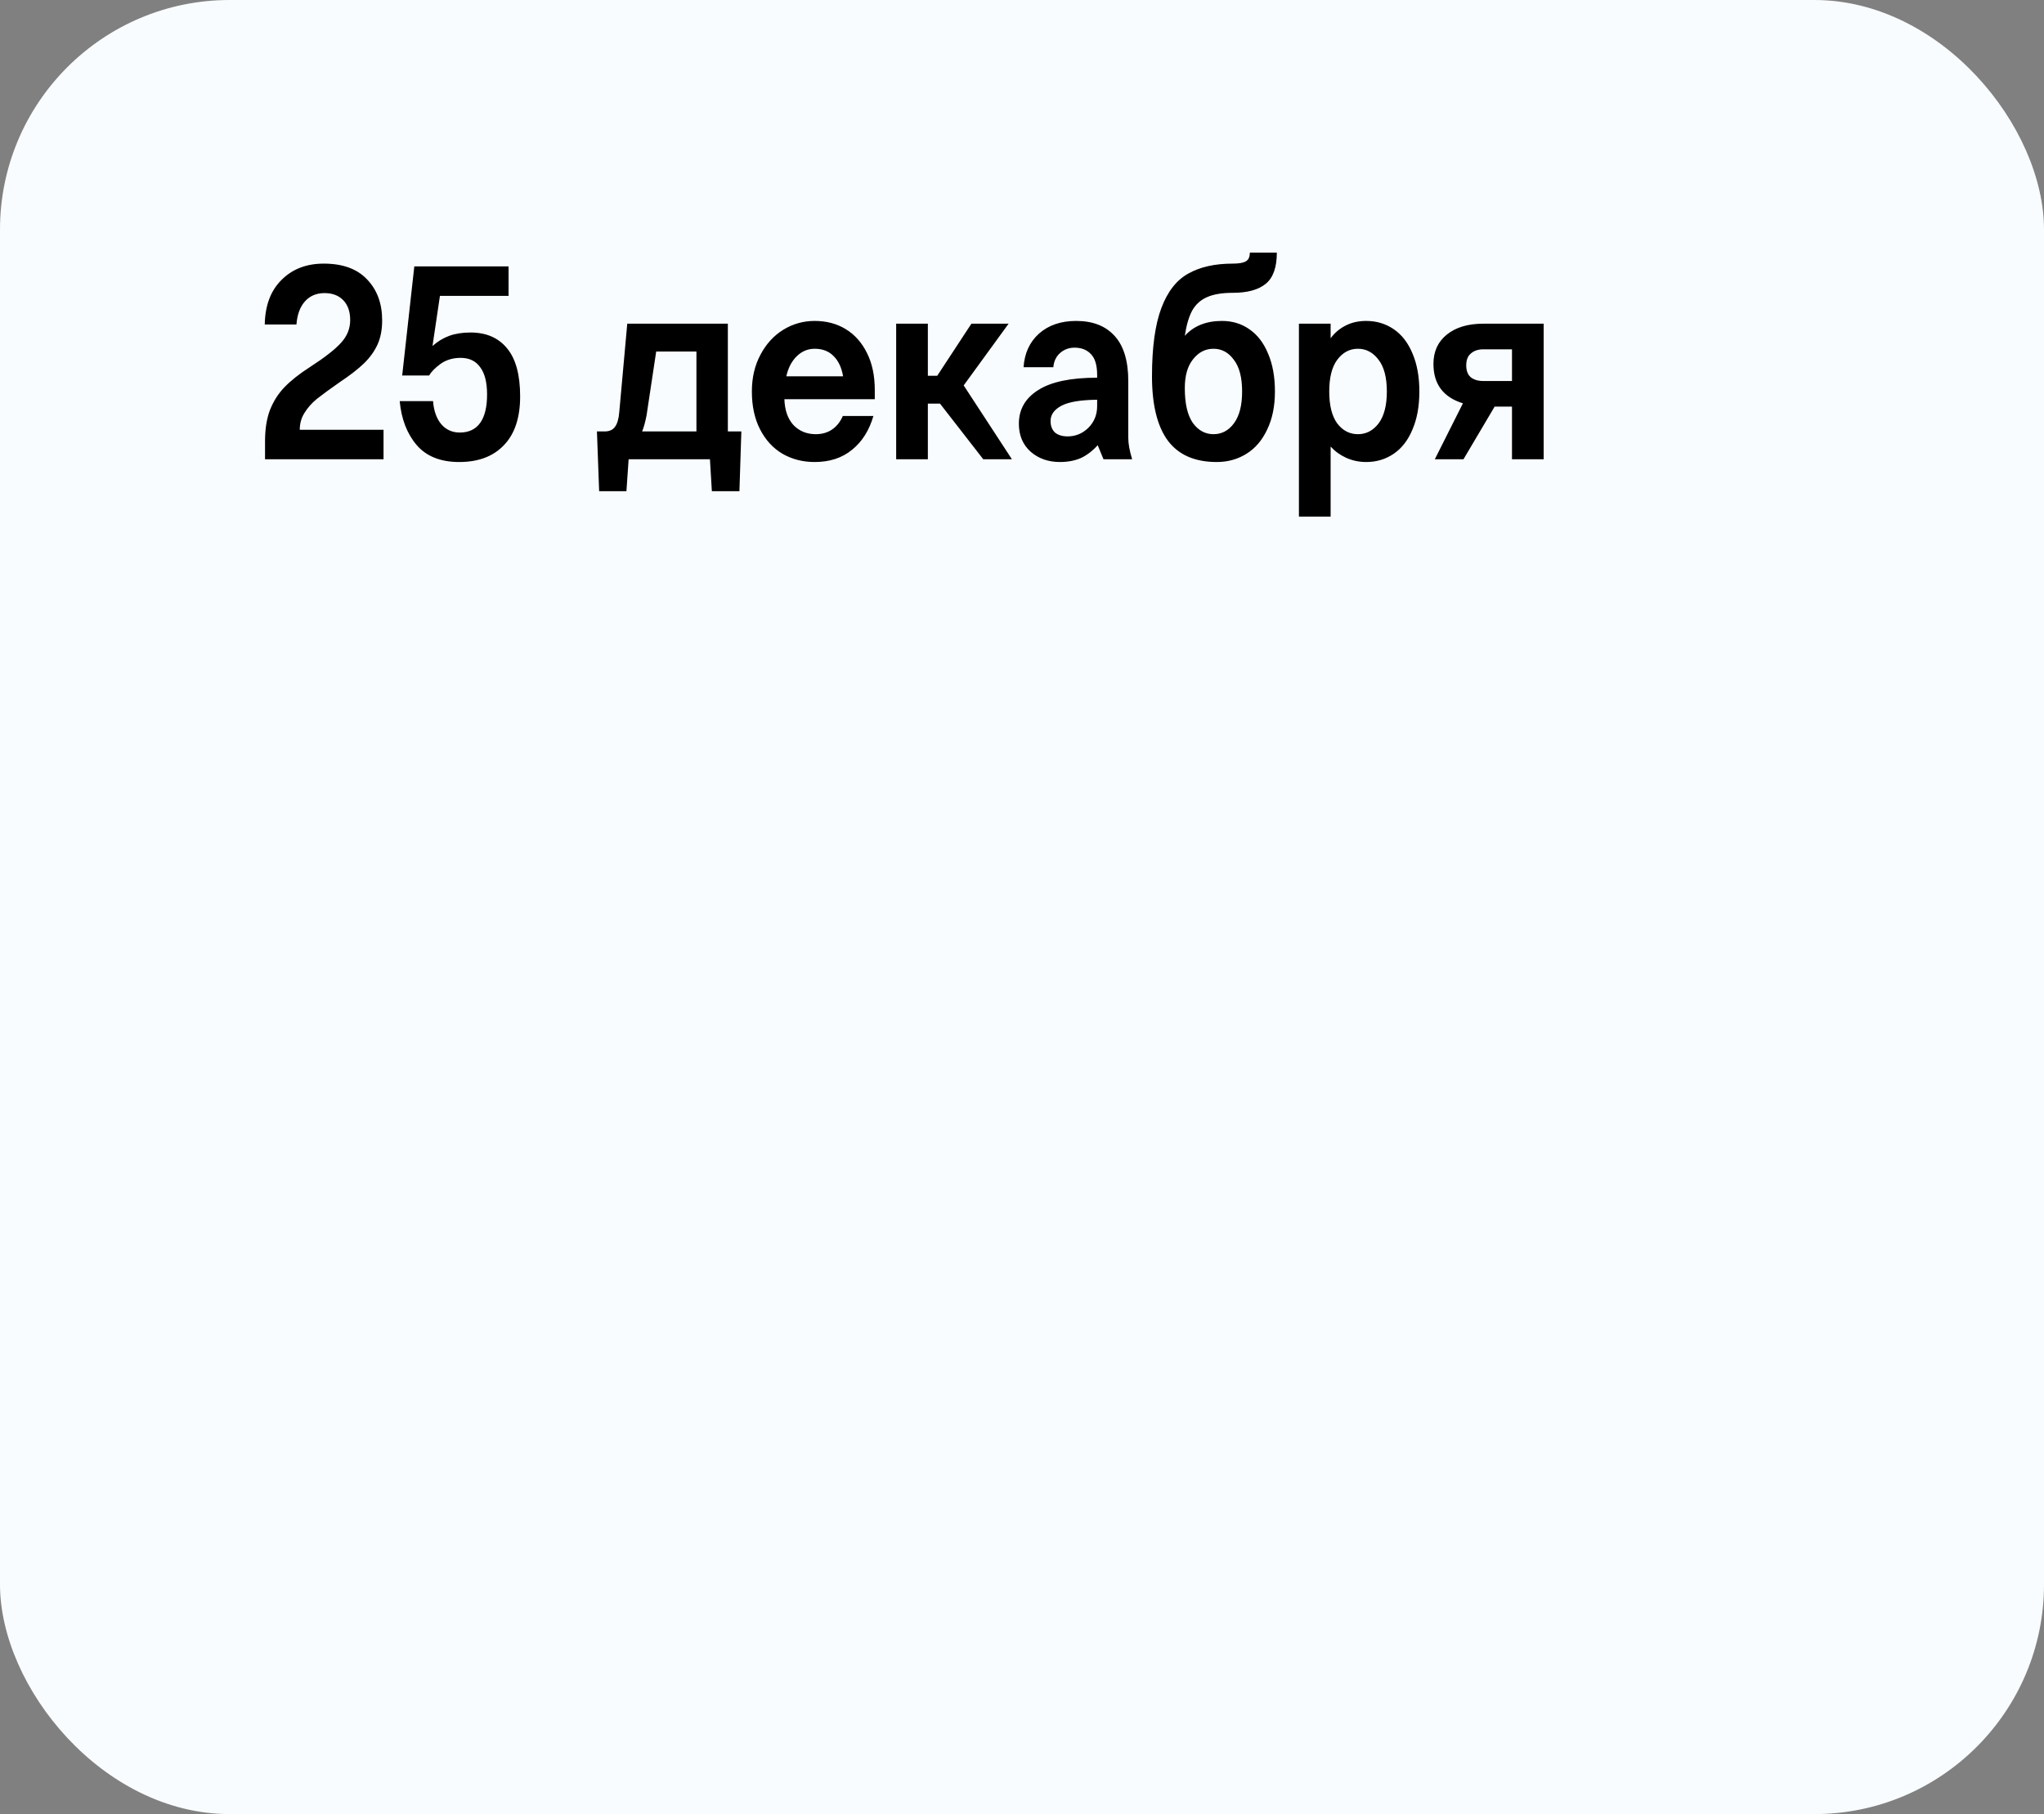 <?xml version="1.0" encoding="UTF-8"?> <svg xmlns="http://www.w3.org/2000/svg" width="89" height="79" viewBox="0 0 89 79" fill="none"><rect x="0" y="0" width="89" height="79" fill="#808080" stroke="none"/><rect width="89" height="79" rx="10" fill="#F9FCFF"></rect><path d="M11.54 19.22C11.54 18.684 11.612 18.228 11.756 17.852C11.908 17.468 12.12 17.136 12.392 16.856C12.672 16.568 13.036 16.28 13.484 15.992C14.14 15.568 14.596 15.212 14.852 14.924C15.116 14.636 15.248 14.308 15.248 13.94C15.248 13.572 15.148 13.284 14.948 13.076C14.748 12.868 14.476 12.764 14.132 12.764C13.772 12.764 13.484 12.888 13.268 13.136C13.06 13.376 12.94 13.708 12.908 14.132H11.528C11.544 13.3 11.788 12.652 12.26 12.188C12.732 11.716 13.344 11.48 14.096 11.48C14.92 11.48 15.548 11.708 15.98 12.164C16.42 12.62 16.64 13.216 16.64 13.952C16.64 14.36 16.572 14.712 16.436 15.008C16.3 15.304 16.104 15.576 15.848 15.824C15.592 16.072 15.236 16.348 14.78 16.652C14.356 16.948 14.028 17.188 13.796 17.372C13.572 17.556 13.392 17.76 13.256 17.984C13.12 18.2 13.052 18.444 13.052 18.716H16.7V20H11.54V19.22ZM22.144 11.6V12.884H19.156L18.832 15.068C19.056 14.868 19.3 14.72 19.564 14.624C19.828 14.528 20.136 14.48 20.488 14.48C21.176 14.48 21.708 14.712 22.084 15.176C22.46 15.632 22.648 16.328 22.648 17.264C22.648 18.192 22.412 18.9 21.94 19.388C21.476 19.876 20.828 20.12 19.996 20.12C19.188 20.12 18.572 19.876 18.148 19.388C17.724 18.892 17.476 18.252 17.404 17.468H18.856C18.888 17.892 19.008 18.228 19.216 18.476C19.424 18.716 19.692 18.836 20.02 18.836C20.412 18.836 20.708 18.696 20.908 18.416C21.108 18.136 21.208 17.724 21.208 17.18C21.208 16.652 21.108 16.256 20.908 15.992C20.716 15.72 20.432 15.584 20.056 15.584C19.72 15.584 19.428 15.672 19.18 15.848C18.94 16.024 18.776 16.192 18.688 16.352H17.512L18.04 11.6H22.144ZM32.28 18.788L32.196 21.392H30.996L30.912 20H27.372L27.276 21.392H26.088L25.992 18.788H26.328C26.528 18.788 26.676 18.724 26.772 18.596C26.876 18.46 26.94 18.244 26.964 17.948L27.312 14.096H31.692V18.788H32.28ZM30.324 18.788V15.308H28.572L28.152 18.092C28.096 18.38 28.032 18.612 27.96 18.788H30.324ZM35.474 20.12C34.954 20.12 34.486 20 34.07 19.76C33.662 19.52 33.338 19.168 33.098 18.704C32.858 18.24 32.738 17.688 32.738 17.048C32.738 16.448 32.862 15.916 33.11 15.452C33.358 14.98 33.69 14.616 34.106 14.36C34.522 14.104 34.978 13.976 35.474 13.976C35.986 13.976 36.438 14.096 36.83 14.336C37.222 14.576 37.53 14.924 37.754 15.38C37.978 15.828 38.09 16.364 38.09 16.988V17.384H34.154C34.17 17.864 34.302 18.24 34.55 18.512C34.806 18.776 35.13 18.908 35.522 18.908C35.794 18.908 36.03 18.84 36.23 18.704C36.43 18.568 36.586 18.372 36.698 18.116H38.03C37.846 18.748 37.534 19.24 37.094 19.592C36.662 19.944 36.122 20.12 35.474 20.12ZM36.71 16.388C36.646 16.012 36.51 15.72 36.302 15.512C36.094 15.296 35.818 15.188 35.474 15.188C35.17 15.188 34.906 15.3 34.682 15.524C34.466 15.74 34.318 16.028 34.238 16.388H36.71ZM42.813 20L40.929 17.576H40.401V20H39.021V14.096H40.401V16.364H40.809L42.297 14.096H43.917L41.961 16.784L44.061 20H42.813ZM48.048 20L47.796 19.388C47.564 19.644 47.316 19.832 47.052 19.952C46.788 20.064 46.488 20.12 46.152 20.12C45.64 20.12 45.212 19.968 44.868 19.664C44.532 19.36 44.364 18.956 44.364 18.452C44.364 17.828 44.644 17.34 45.204 16.988C45.764 16.628 46.62 16.448 47.772 16.448V16.328C47.772 15.912 47.684 15.612 47.508 15.428C47.332 15.236 47.092 15.14 46.788 15.14C46.548 15.14 46.34 15.216 46.164 15.368C45.988 15.52 45.888 15.728 45.864 15.992H44.568C44.608 15.384 44.832 14.896 45.24 14.528C45.656 14.16 46.196 13.976 46.86 13.976C47.58 13.976 48.136 14.192 48.528 14.624C48.928 15.056 49.128 15.716 49.128 16.604V19.076C49.128 19.324 49.184 19.632 49.296 20H48.048ZM46.488 19.004C46.832 19.004 47.132 18.88 47.388 18.632C47.644 18.376 47.772 18.06 47.772 17.684V17.408C47.044 17.416 46.524 17.504 46.212 17.672C45.9 17.84 45.744 18.06 45.744 18.332C45.744 18.548 45.808 18.716 45.936 18.836C46.072 18.948 46.256 19.004 46.488 19.004ZM52.98 20.12C52.029 20.12 51.321 19.812 50.856 19.196C50.392 18.572 50.16 17.636 50.16 16.388C50.16 15.124 50.297 14.132 50.569 13.412C50.84 12.692 51.233 12.192 51.745 11.912C52.257 11.624 52.901 11.48 53.676 11.48C53.941 11.48 54.129 11.448 54.24 11.384C54.361 11.32 54.42 11.192 54.42 11H55.596C55.596 11.64 55.437 12.092 55.117 12.356C54.797 12.62 54.316 12.752 53.676 12.752C53.205 12.752 52.828 12.816 52.548 12.944C52.276 13.064 52.065 13.256 51.913 13.52C51.769 13.784 51.66 14.152 51.589 14.624C51.98 14.192 52.52 13.976 53.209 13.976C53.657 13.976 54.053 14.096 54.397 14.336C54.748 14.576 55.02 14.928 55.212 15.392C55.413 15.856 55.513 16.408 55.513 17.048C55.513 17.688 55.401 18.24 55.176 18.704C54.961 19.168 54.66 19.52 54.276 19.76C53.892 20 53.461 20.12 52.98 20.12ZM52.837 18.908C53.197 18.908 53.492 18.752 53.724 18.44C53.965 18.12 54.084 17.656 54.084 17.048C54.084 16.44 53.965 15.98 53.724 15.668C53.492 15.348 53.197 15.188 52.837 15.188C52.484 15.188 52.188 15.34 51.949 15.644C51.709 15.94 51.589 16.36 51.589 16.904C51.589 17.576 51.705 18.08 51.937 18.416C52.176 18.744 52.477 18.908 52.837 18.908ZM56.558 14.096H57.938V14.732C58.106 14.5 58.322 14.316 58.586 14.18C58.85 14.044 59.15 13.976 59.486 13.976C59.934 13.976 60.334 14.096 60.686 14.336C61.038 14.576 61.31 14.928 61.502 15.392C61.702 15.856 61.802 16.408 61.802 17.048C61.802 17.688 61.702 18.24 61.502 18.704C61.31 19.168 61.038 19.52 60.686 19.76C60.334 20 59.934 20.12 59.486 20.12C59.182 20.12 58.894 20.06 58.622 19.94C58.358 19.82 58.13 19.656 57.938 19.448V22.496H56.558V14.096ZM59.126 18.908C59.486 18.908 59.786 18.752 60.026 18.44C60.266 18.12 60.386 17.656 60.386 17.048C60.386 16.44 60.266 15.98 60.026 15.668C59.786 15.348 59.486 15.188 59.126 15.188C58.766 15.188 58.466 15.348 58.226 15.668C57.994 15.98 57.878 16.44 57.878 17.048C57.878 17.656 57.994 18.12 58.226 18.44C58.466 18.752 58.766 18.908 59.126 18.908ZM67.215 14.096V20H65.835V17.708H65.079L63.723 20H62.475L63.699 17.564C62.843 17.3 62.415 16.728 62.415 15.848C62.415 15.312 62.607 14.888 62.991 14.576C63.383 14.256 63.915 14.096 64.587 14.096H67.215ZM65.835 15.212H64.587C64.363 15.212 64.183 15.272 64.047 15.392C63.911 15.504 63.843 15.676 63.843 15.908C63.843 16.14 63.907 16.312 64.035 16.424C64.171 16.536 64.355 16.592 64.587 16.592H65.835V15.212Z" fill="black"></path></svg> 